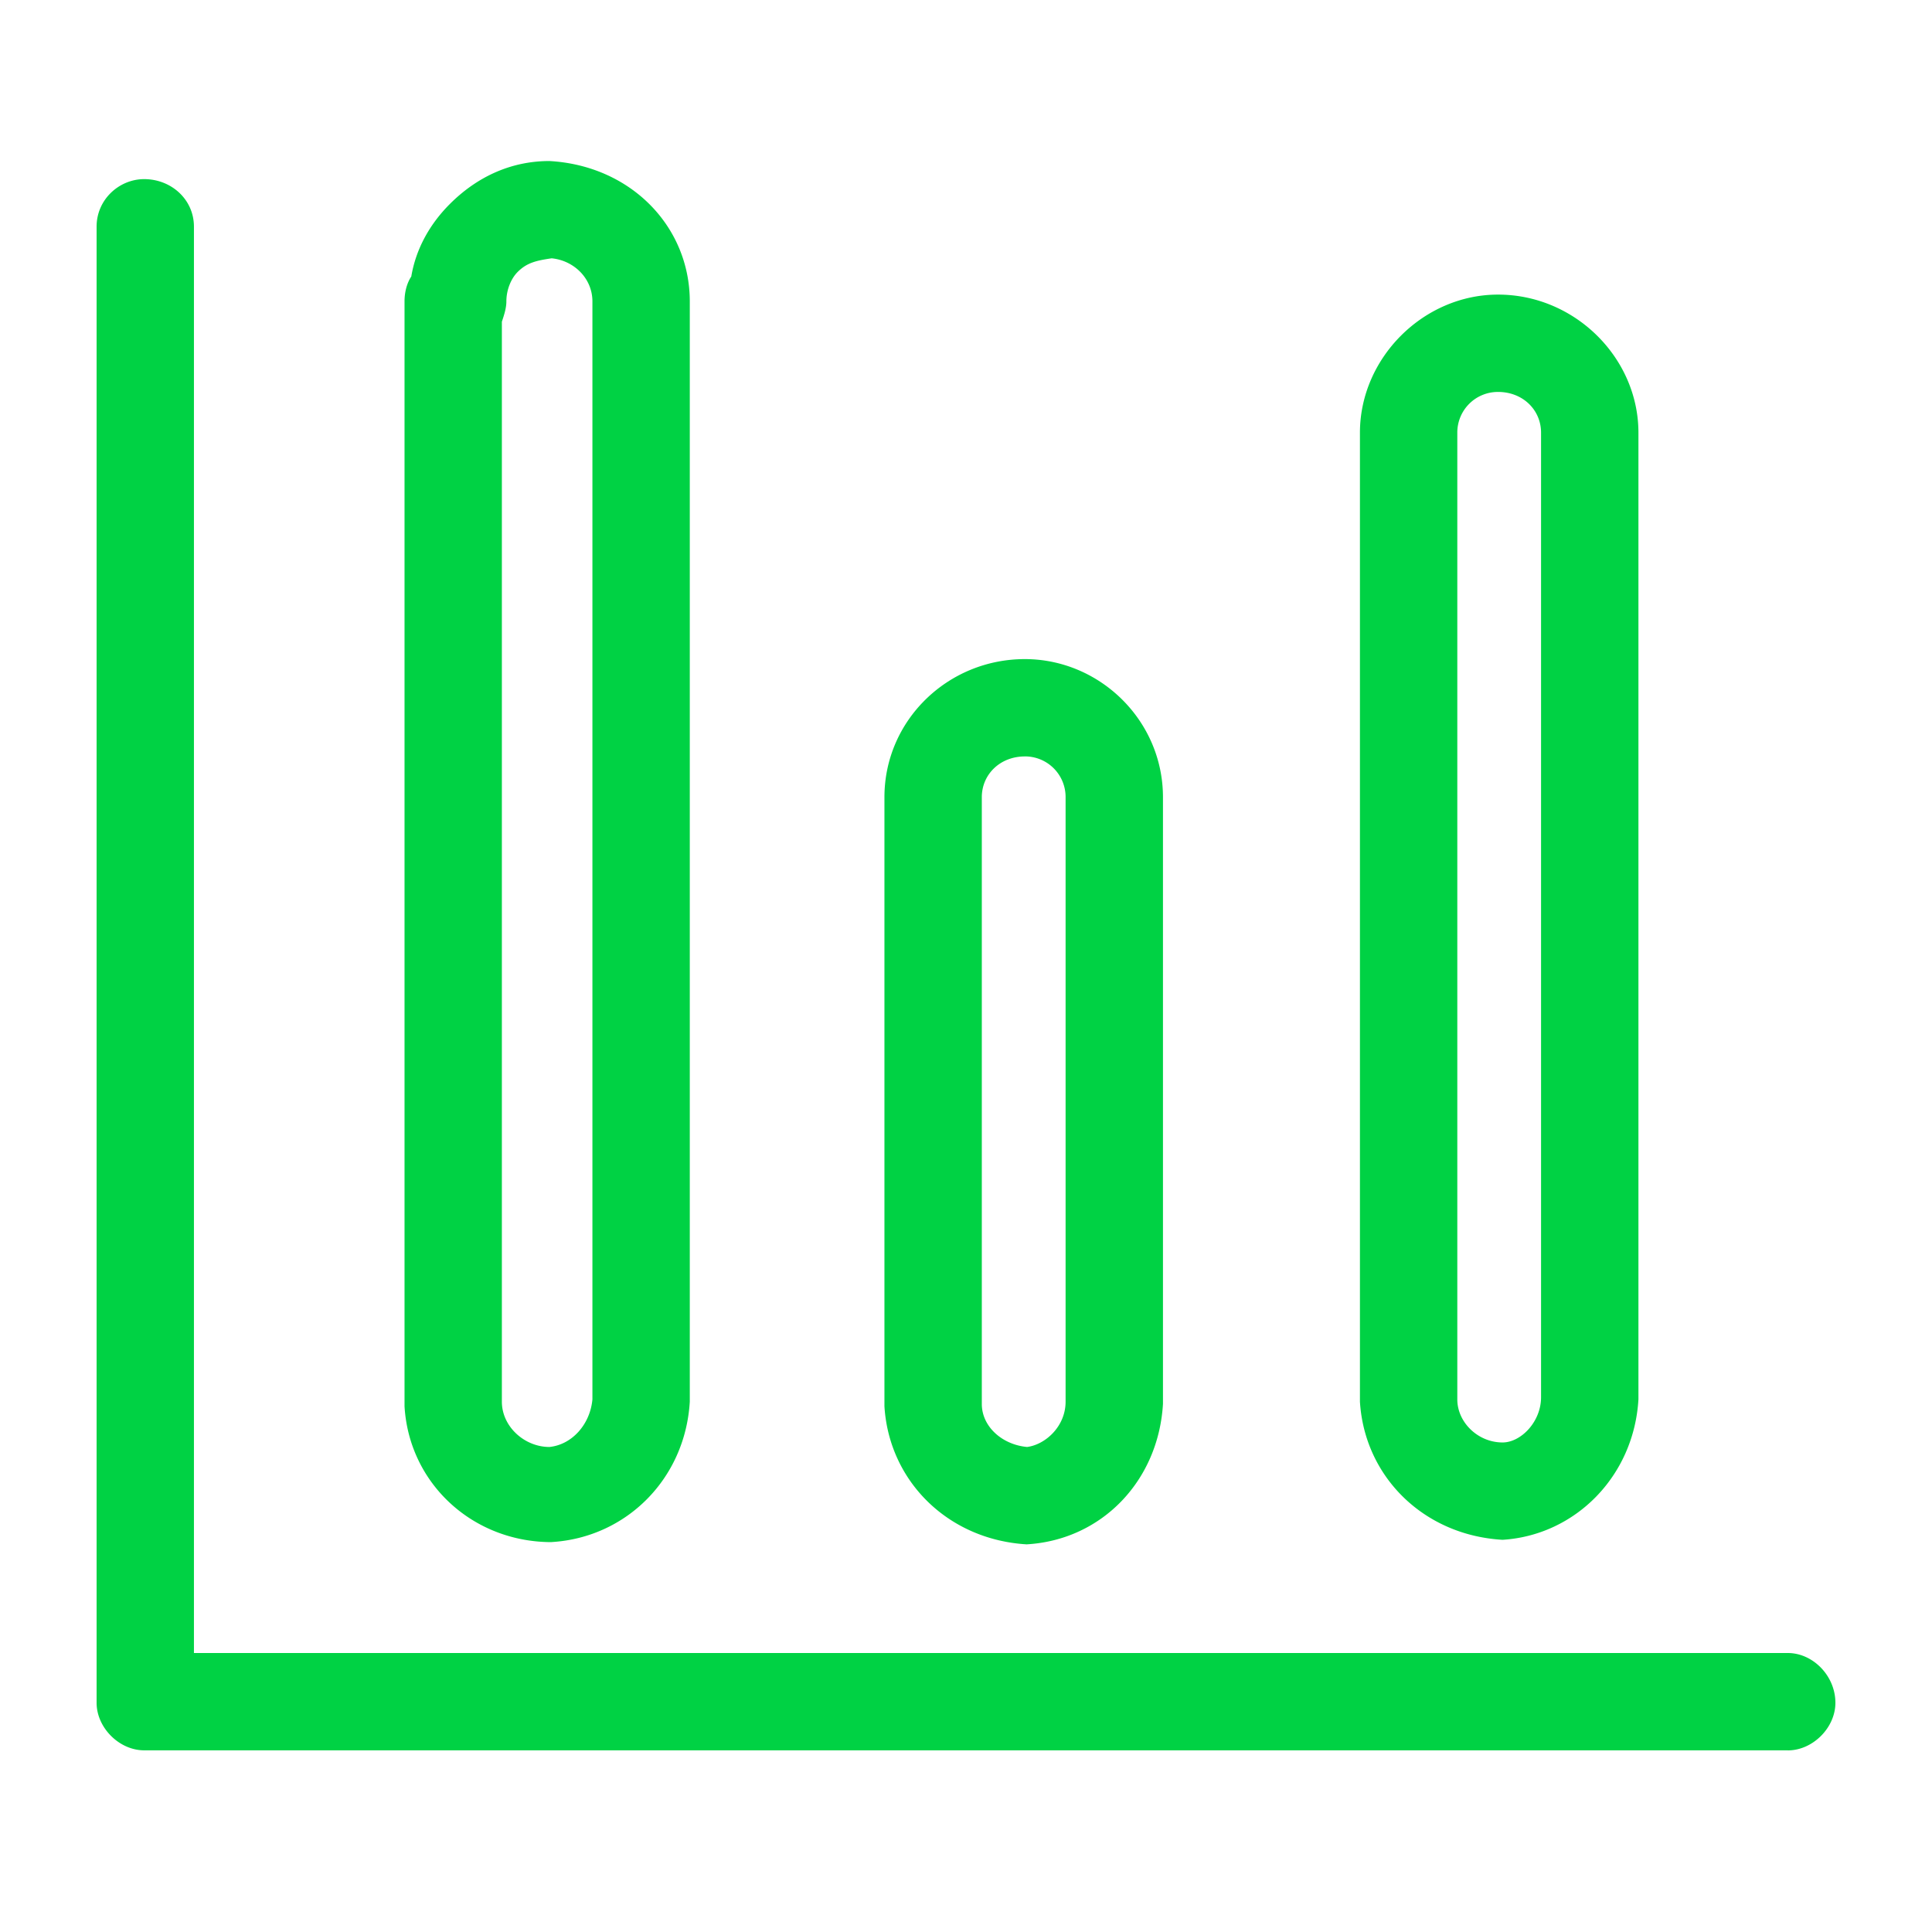 <svg viewBox="0 0 60 60" xmlns="http://www.w3.org/2000/svg" xmlns:xlink="http://www.w3.org/1999/xlink">
  <defs>
    <path d="M17.133 47.89c2.32-.14 4.148-1.968 4.289-4.359V9.36c0-2.32-1.828-4.218-4.36-4.359-1.195 0-2.25.492-3.093 1.336-.633.633-1.055 1.406-1.196 2.25-.14.21-.21.492-.21.773v34.313c.14 2.39 2.109 4.219 4.57 4.219zm38.39 6.47c.774 0 1.477-.704 1.477-1.477 0-.844-.703-1.547-1.477-1.547h-49.5V7.039c0-.844-.703-1.476-1.546-1.476C3.703 5.563 3 6.194 3 7.038v45.844c0 .773.703 1.476 1.477 1.476h51.046zM15.586 9.991c.07-.21.14-.422.14-.633 0-.351.141-.703.352-.914.281-.28.563-.351 1.055-.422.703.07 1.265.633 1.265 1.336V43.46c-.07.773-.632 1.406-1.335 1.477-.774 0-1.477-.633-1.477-1.407V9.992zM46.664 47.82c2.25-.14 4.078-1.968 4.219-4.36V13.438c0-2.32-1.969-4.289-4.36-4.289-2.32 0-4.289 1.97-4.289 4.29V43.53c.141 2.32 1.97 4.149 4.43 4.29zm-.14-35.648c.773 0 1.335.562 1.335 1.265v29.954c0 .773-.632 1.406-1.195 1.406-.773 0-1.406-.633-1.406-1.336V13.438a1.26 1.26 0 0 1 1.265-1.266zM31.897 47.96c2.32-.14 4.079-1.969 4.22-4.36V24.759c0-2.39-1.97-4.29-4.29-4.29-2.39 0-4.36 1.9-4.36 4.29v18.914c.141 2.32 1.97 4.148 4.43 4.289zm-.07-24.469a1.26 1.26 0 0 1 1.266 1.266V43.53c0 .774-.633 1.336-1.196 1.407-.773-.07-1.406-.633-1.406-1.336V24.758c0-.703.563-1.266 1.336-1.266z" id="a"/>
  </defs>
  <use fill="#00D244" xlink:href="#a"/>
</svg>
